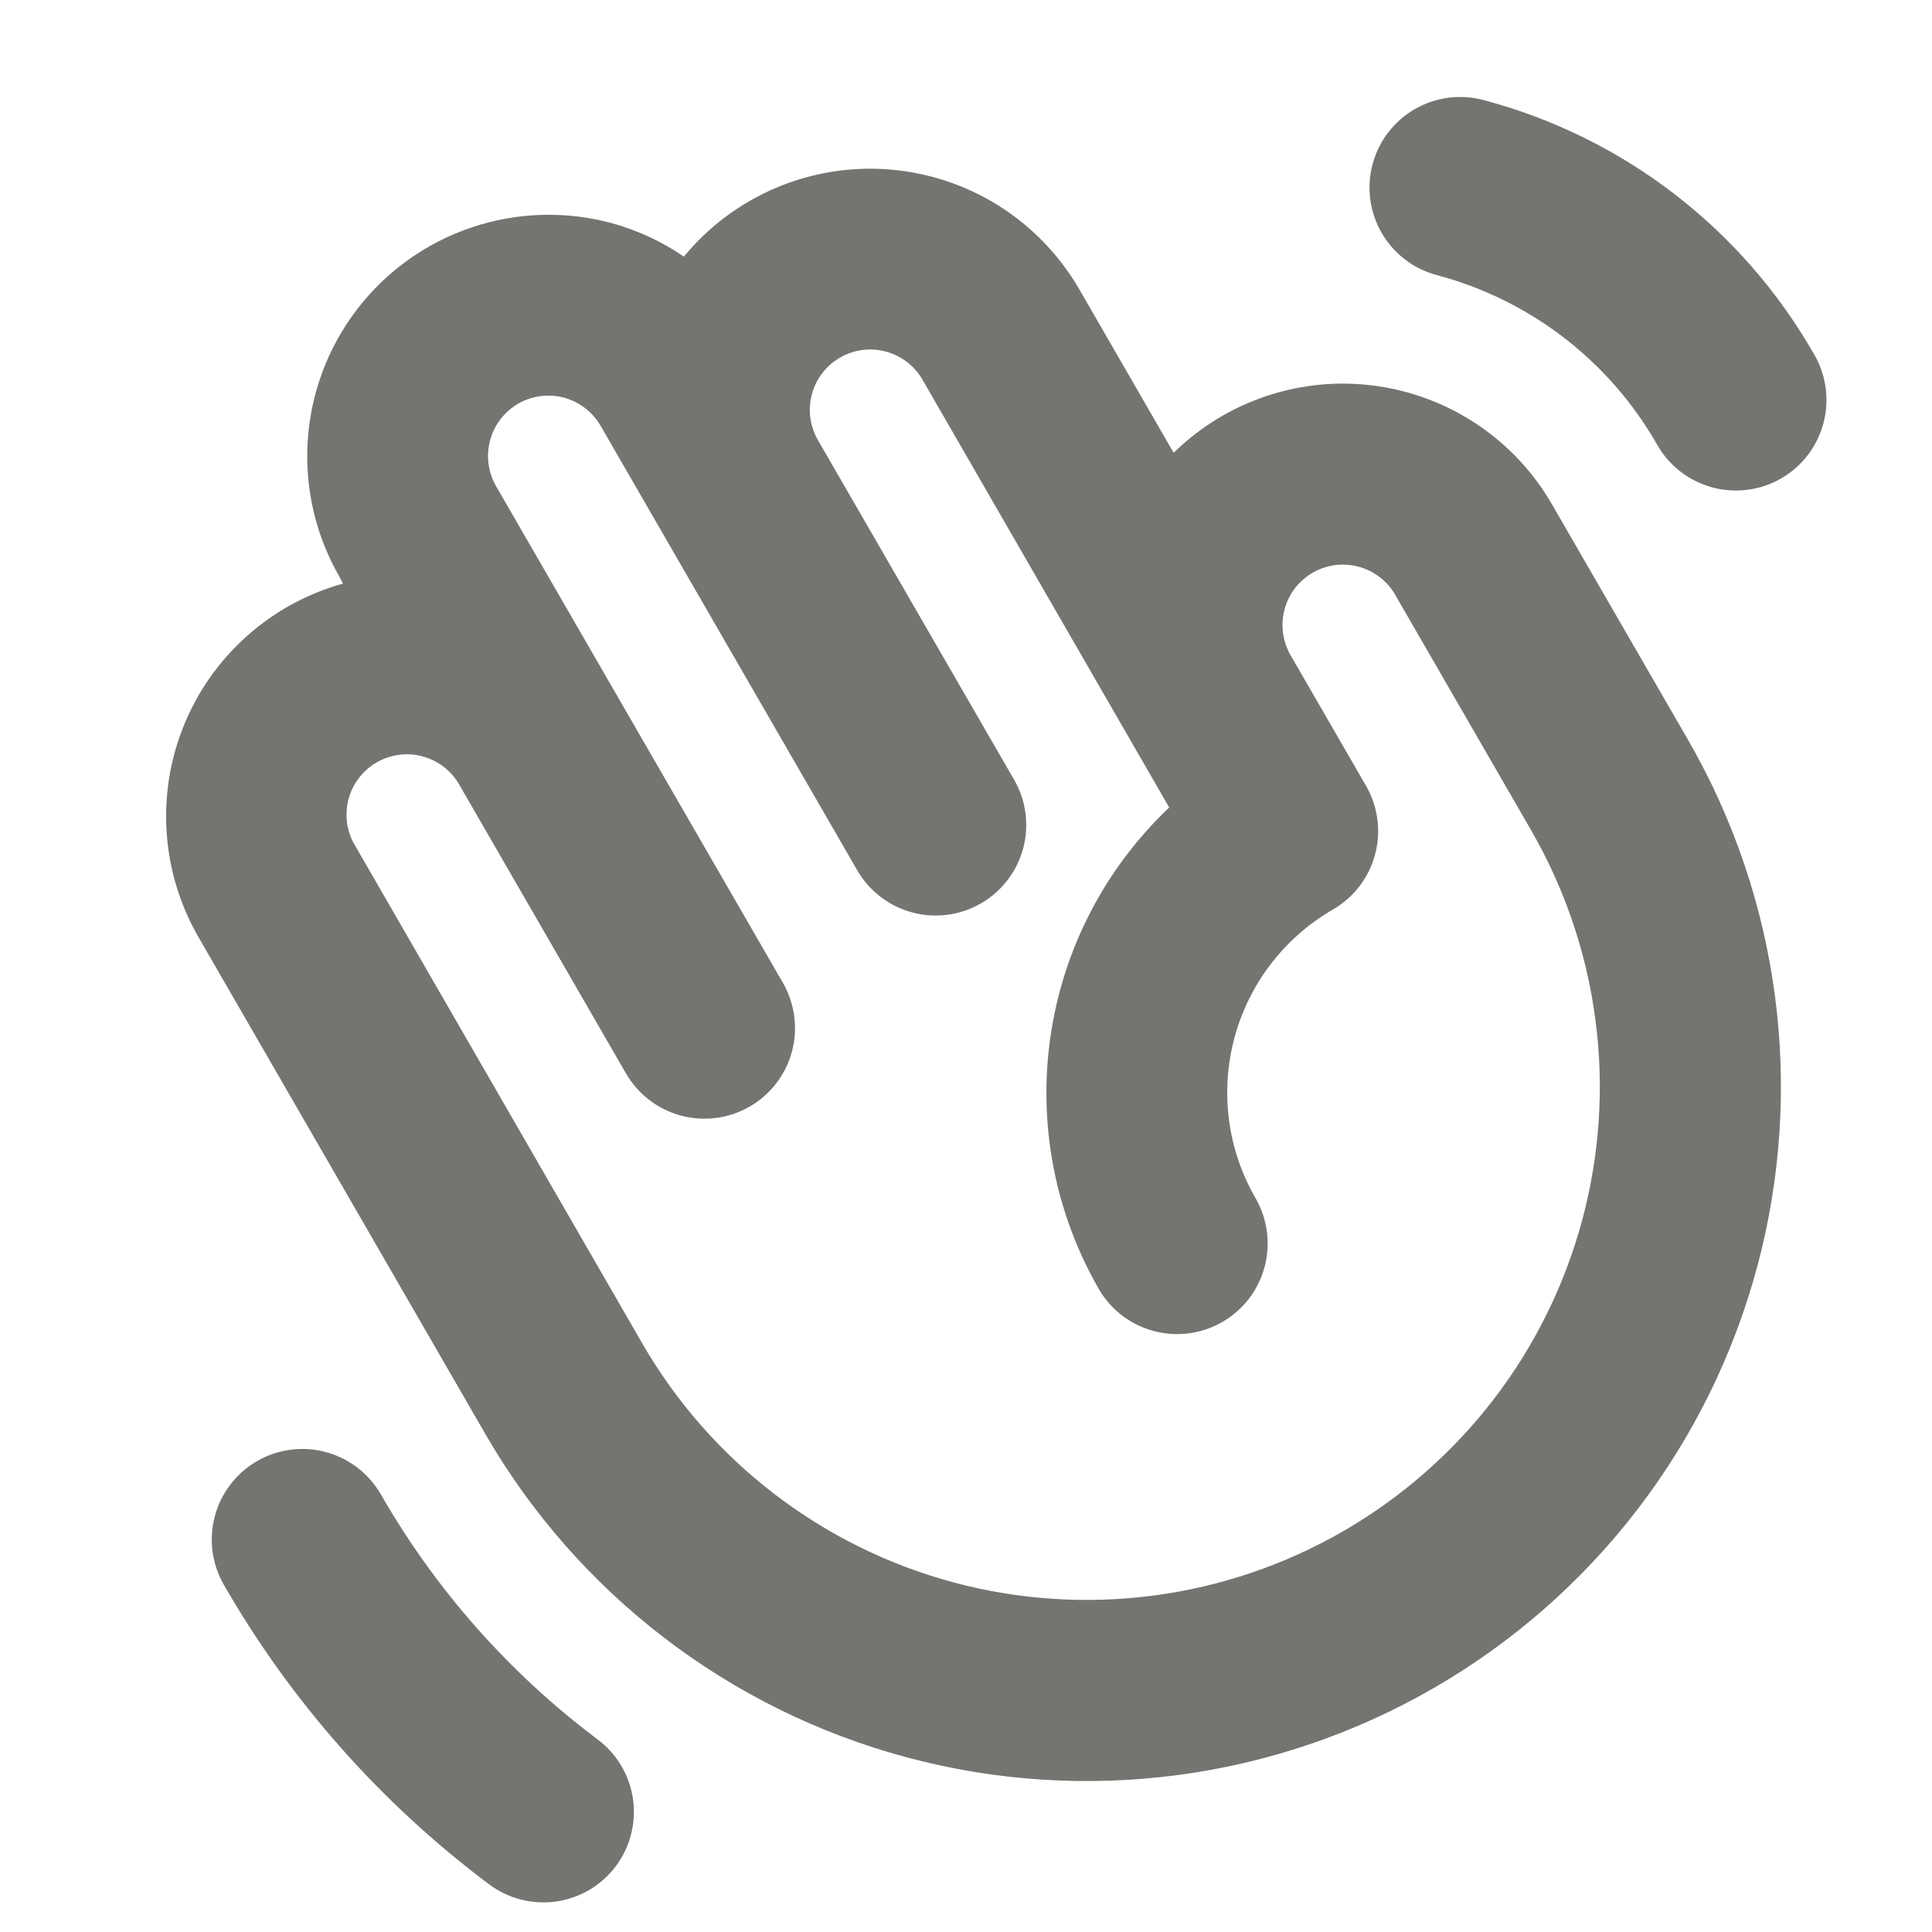 <svg xmlns="http://www.w3.org/2000/svg" width="48" height="48" viewBox="0 0 48 48" fill="none"><script xmlns=""/>
<path d="M15.301 46.363C15.124 46.6 14.902 46.799 14.648 46.95C14.394 47.1 14.112 47.2 13.82 47.242C13.527 47.283 13.229 47.267 12.943 47.194C12.657 47.121 12.388 46.992 12.151 46.815C9.472 44.809 7.23 42.277 5.562 39.375C5.415 39.119 5.319 38.837 5.28 38.544C5.242 38.251 5.261 37.953 5.338 37.667C5.414 37.382 5.546 37.114 5.726 36.88C5.906 36.645 6.13 36.449 6.386 36.301C6.642 36.153 6.925 36.057 7.218 36.019C7.511 35.98 7.809 36 8.094 36.076C8.38 36.153 8.647 36.285 8.882 36.465C9.116 36.645 9.313 36.869 9.461 37.125C10.824 39.5 12.656 41.572 14.847 43.215C15.325 43.572 15.641 44.105 15.726 44.695C15.811 45.285 15.658 45.885 15.301 46.363ZM41.935 18.375C44.223 22.337 44.843 27.046 43.659 31.465C42.475 35.884 39.584 39.652 35.621 41.939C31.659 44.227 26.951 44.846 22.532 43.662C18.113 42.478 14.345 39.587 12.057 35.625L4.932 23.284C4.474 22.491 4.203 21.603 4.141 20.689C4.079 19.775 4.226 18.859 4.573 18.011C4.92 17.163 5.456 16.405 6.141 15.797C6.825 15.188 7.64 14.744 8.523 14.499L8.437 14.336C7.843 13.309 7.568 12.128 7.646 10.944C7.723 9.759 8.15 8.625 8.873 7.683C9.595 6.742 10.581 6.035 11.705 5.654C12.829 5.273 14.04 5.233 15.187 5.541C15.831 5.716 16.44 5.998 16.991 6.375C17.606 5.628 18.394 5.041 19.286 4.664C20.178 4.287 21.148 4.132 22.112 4.212C23.077 4.291 24.009 4.603 24.827 5.12C25.645 5.638 26.326 6.345 26.812 7.183L29.159 11.25C29.813 10.608 30.605 10.125 31.474 9.836C32.343 9.548 33.267 9.462 34.174 9.586C35.082 9.71 35.949 10.04 36.709 10.55C37.47 11.061 38.103 11.739 38.56 12.533L41.935 18.375ZM38.039 20.625L34.664 14.779C34.566 14.608 34.435 14.458 34.278 14.338C34.122 14.218 33.944 14.13 33.753 14.079C33.563 14.028 33.364 14.015 33.169 14.04C32.973 14.066 32.785 14.13 32.614 14.229C32.443 14.327 32.294 14.458 32.173 14.614C32.053 14.771 31.965 14.949 31.914 15.14C31.863 15.33 31.85 15.529 31.876 15.724C31.901 15.919 31.965 16.108 32.064 16.279L33.939 19.524C34.237 20.041 34.318 20.655 34.163 21.231C34.009 21.808 33.632 22.299 33.115 22.598C32.518 22.942 31.995 23.401 31.575 23.948C31.155 24.495 30.848 25.119 30.669 25.785C30.491 26.451 30.445 27.146 30.535 27.83C30.625 28.513 30.849 29.172 31.194 29.769C31.341 30.025 31.437 30.308 31.476 30.601C31.514 30.894 31.495 31.192 31.418 31.477C31.342 31.762 31.21 32.03 31.03 32.265C30.85 32.499 30.625 32.696 30.37 32.843C30.114 32.991 29.831 33.087 29.538 33.126C29.245 33.164 28.947 33.145 28.662 33.068C28.376 32.992 28.109 32.86 27.874 32.68C27.64 32.5 27.443 32.275 27.296 32.019C26.204 30.119 25.783 27.906 26.101 25.737C26.419 23.569 27.457 21.57 29.049 20.062L22.919 9.433C22.72 9.089 22.393 8.837 22.008 8.734C21.624 8.631 21.215 8.685 20.87 8.884C20.525 9.083 20.274 9.41 20.171 9.795C20.068 10.179 20.122 10.588 20.32 10.933L25.195 19.371C25.494 19.888 25.575 20.502 25.42 21.078C25.266 21.655 24.888 22.146 24.371 22.445C23.855 22.743 23.24 22.824 22.664 22.669C22.087 22.515 21.596 22.138 21.297 21.621L14.922 10.579C14.723 10.235 14.396 9.983 14.012 9.88C13.628 9.777 13.219 9.831 12.875 10.029C12.704 10.128 12.555 10.259 12.435 10.415C12.315 10.572 12.227 10.75 12.176 10.94C12.125 11.131 12.112 11.329 12.137 11.524C12.163 11.72 12.227 11.908 12.325 12.079L19.451 24.418C19.598 24.674 19.694 24.957 19.733 25.25C19.771 25.543 19.752 25.84 19.675 26.126C19.599 26.411 19.467 26.679 19.287 26.913C19.107 27.148 18.882 27.345 18.626 27.492C18.37 27.64 18.088 27.736 17.795 27.774C17.502 27.813 17.204 27.793 16.919 27.717C16.633 27.64 16.366 27.508 16.131 27.328C15.897 27.148 15.7 26.924 15.552 26.668L11.427 19.524C11.332 19.348 11.202 19.193 11.045 19.068C10.889 18.943 10.709 18.851 10.516 18.797C10.323 18.742 10.122 18.727 9.923 18.752C9.724 18.777 9.532 18.841 9.359 18.941C9.185 19.041 9.034 19.175 8.913 19.335C8.792 19.495 8.704 19.677 8.655 19.871C8.606 20.066 8.596 20.268 8.626 20.466C8.656 20.664 8.726 20.854 8.831 21.024L15.956 33.375C17.646 36.303 20.431 38.44 23.697 39.316C25.315 39.749 27.002 39.859 28.662 39.641C30.322 39.422 31.922 38.879 33.372 38.042C34.822 37.205 36.093 36.09 37.113 34.762C38.132 33.433 38.88 31.917 39.313 30.3C39.746 28.683 39.857 26.996 39.638 25.336C39.42 23.676 38.876 22.075 38.039 20.625ZM45.056 8.777C44.173 7.238 42.994 5.89 41.587 4.81C40.18 3.73 38.573 2.94 36.858 2.486C36.572 2.41 36.275 2.39 35.982 2.429C35.689 2.468 35.406 2.564 35.15 2.711C34.894 2.859 34.67 3.056 34.49 3.29C34.31 3.525 34.178 3.793 34.102 4.078C34.025 4.364 34.006 4.661 34.044 4.954C34.083 5.247 34.179 5.53 34.327 5.786C34.475 6.042 34.672 6.266 34.906 6.446C35.141 6.626 35.408 6.758 35.694 6.834C36.837 7.137 37.908 7.663 38.847 8.383C39.785 9.102 40.571 10.001 41.159 11.027C41.304 11.288 41.499 11.518 41.734 11.704C41.969 11.889 42.238 12.025 42.526 12.105C42.814 12.185 43.115 12.207 43.412 12.169C43.708 12.132 43.994 12.035 44.253 11.886C44.512 11.736 44.738 11.537 44.919 11.299C45.1 11.061 45.232 10.789 45.306 10.5C45.381 10.21 45.398 9.909 45.354 9.613C45.311 9.317 45.21 9.033 45.056 8.777Z" fill="#727570"/>
<script xmlns=""/></svg>